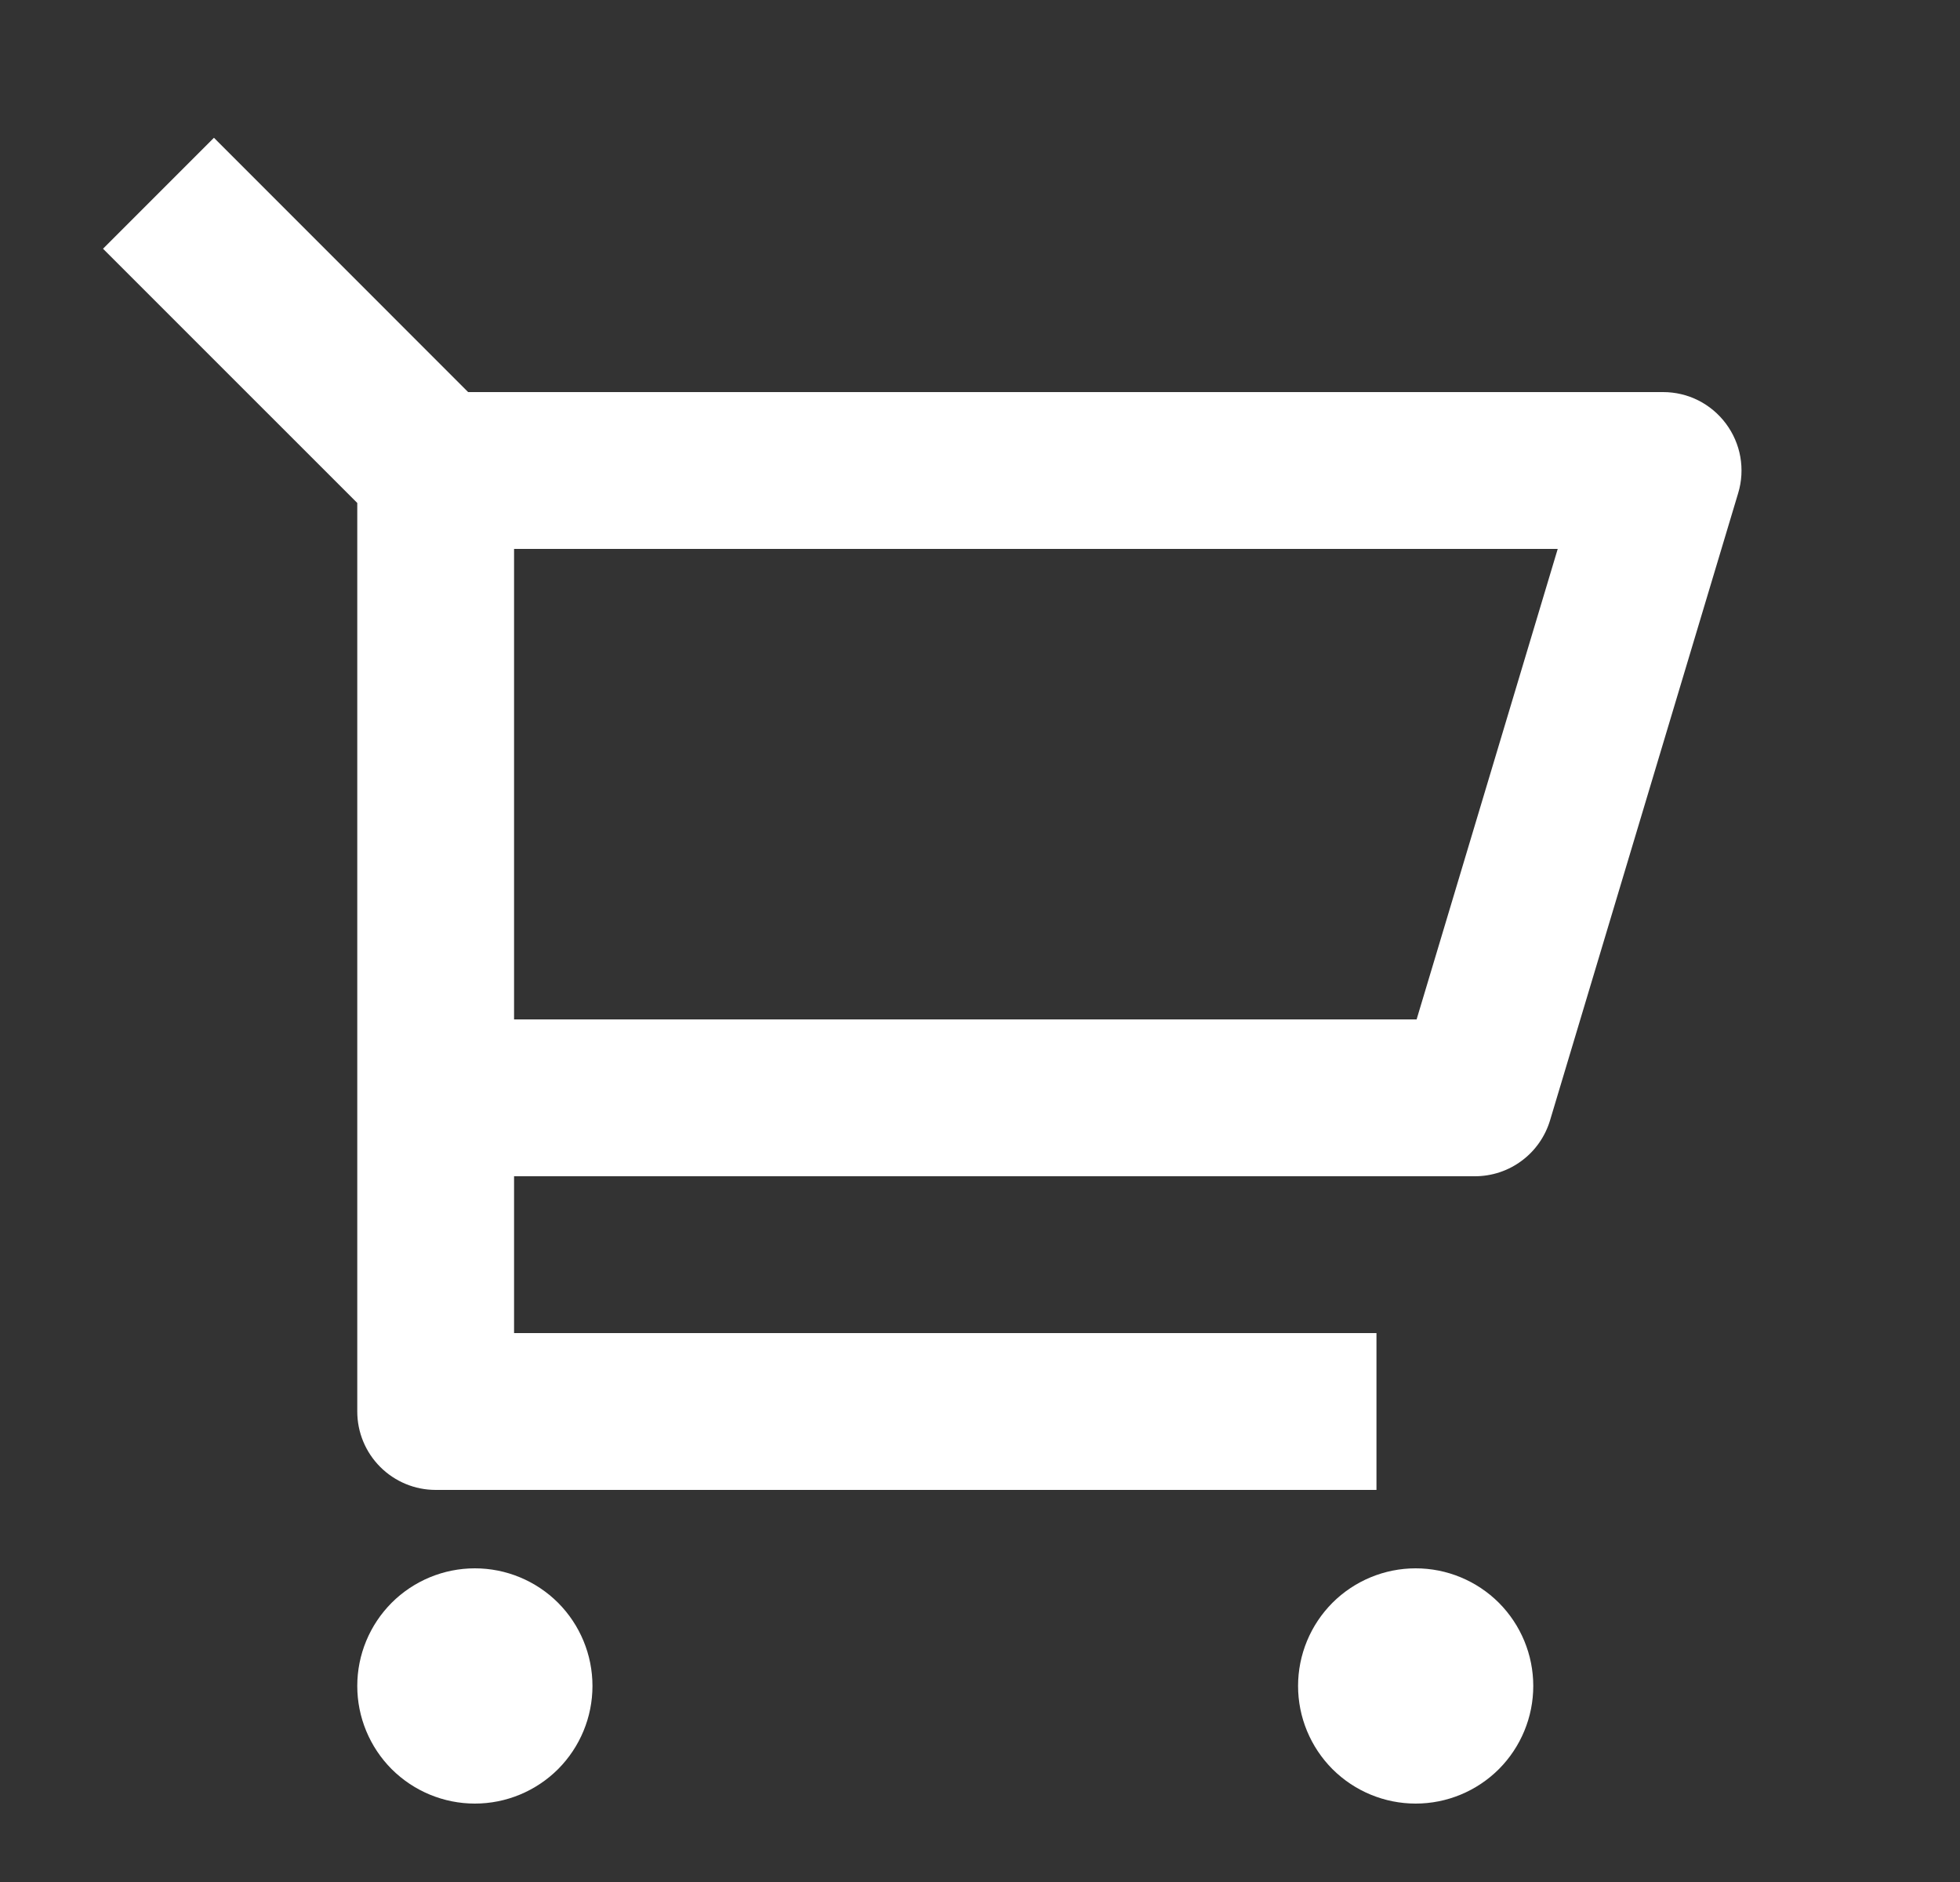 <svg width="25" height="24" viewBox="0 0 25 24" fill="none" xmlns="http://www.w3.org/2000/svg">
<rect x="0" y="0" width="25" height="24" fill="#333333" stroke="none"/>
<path d="M4.557 6.414L1.314 3.172L2.729 1.757L5.971 5H21.213C21.369 5 21.523 5.036 21.662 5.106C21.801 5.176 21.922 5.278 22.015 5.403C22.108 5.528 22.171 5.673 22.198 5.826C22.225 5.98 22.216 6.138 22.171 6.287L19.771 14.287C19.709 14.493 19.583 14.674 19.41 14.802C19.238 14.931 19.028 15 18.813 15H6.557V17H17.557V19H5.557C5.292 19 5.038 18.895 4.85 18.707C4.662 18.519 4.557 18.265 4.557 18V6.414ZM6.557 7V13H18.069L19.869 7H6.557ZM6.057 23C5.659 23 5.278 22.842 4.996 22.561C4.715 22.279 4.557 21.898 4.557 21.5C4.557 21.102 4.715 20.721 4.996 20.439C5.278 20.158 5.659 20 6.057 20C6.455 20 6.836 20.158 7.118 20.439C7.399 20.721 7.557 21.102 7.557 21.5C7.557 21.898 7.399 22.279 7.118 22.561C6.836 22.842 6.455 23 6.057 23ZM18.057 23C17.659 23 17.278 22.842 16.996 22.561C16.715 22.279 16.557 21.898 16.557 21.5C16.557 21.102 16.715 20.721 16.996 20.439C17.278 20.158 17.659 20 18.057 20C18.455 20 18.836 20.158 19.118 20.439C19.399 20.721 19.557 21.102 19.557 21.5C19.557 21.898 19.399 22.279 19.118 22.561C18.836 22.842 18.455 23 18.057 23Z" fill="white"/>
</svg>
